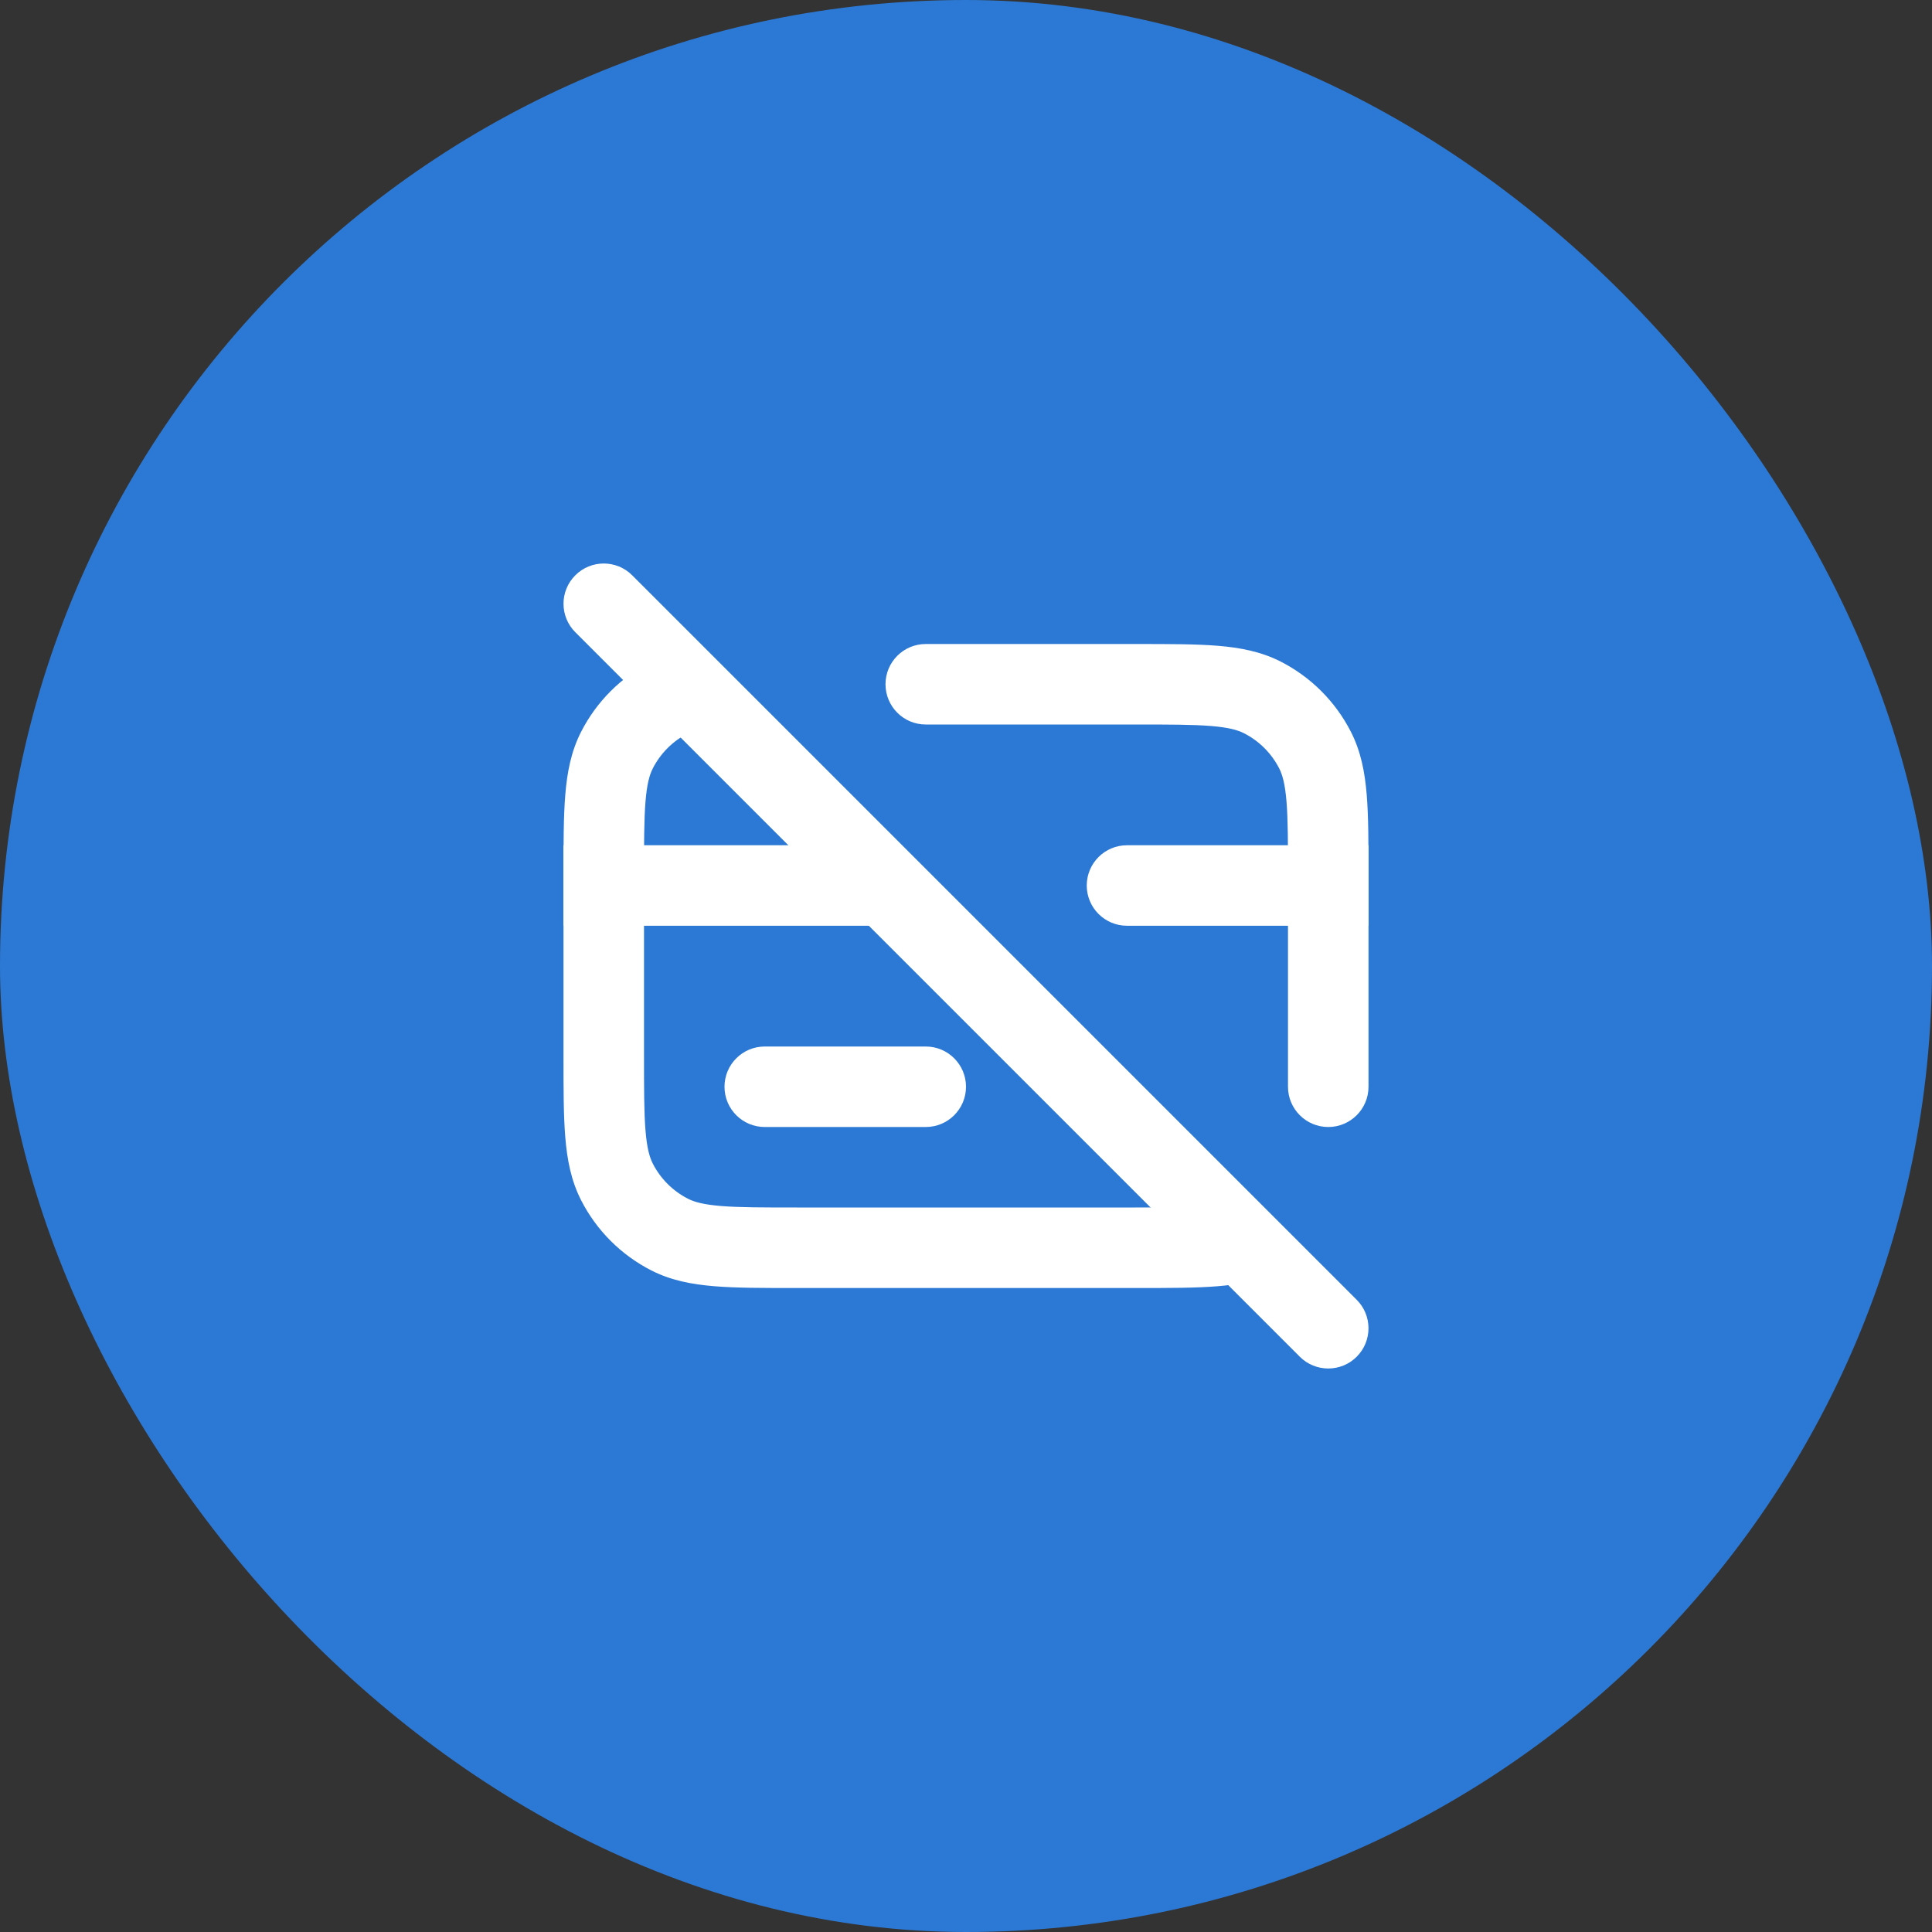 <svg width="80" height="80" viewBox="0 0 80 80" fill="none" xmlns="http://www.w3.org/2000/svg">
<rect x="0" y="0" width="80" height="80" fill="#333333" stroke="none"/>
<rect width="80" height="80" rx="40" fill="#2C79D5"/>
<path d="M30 45C30 44.08 30.746 43.334 31.667 43.334H38.333C39.254 43.334 40 44.08 40 45C40 45.921 39.254 46.667 38.333 46.667H31.667C30.746 46.667 30 45.921 30 45Z" fill="white"/>
<path d="M46.667 35C45.746 35 45 35.746 45 36.667C45 37.587 45.746 38.333 46.667 38.333H56.667V35H46.667Z" fill="white"/>
<path d="M35 35L38.333 38.334H23.333V35H35Z" fill="white"/>
<path d="M47 30C48.428 30 49.398 30.001 50.148 30.062C50.879 30.122 51.253 30.23 51.513 30.363C52.141 30.683 52.65 31.193 52.97 31.82C53.103 32.081 53.211 32.454 53.271 33.185C53.332 33.935 53.333 34.906 53.333 36.333V45C53.333 45.92 54.08 46.667 55 46.667C55.92 46.667 56.667 45.92 56.667 45V36.264C56.667 34.923 56.667 33.816 56.593 32.914C56.517 31.977 56.352 31.116 55.94 30.307C55.301 29.052 54.281 28.032 53.027 27.393C52.218 26.981 51.356 26.817 50.42 26.74C49.518 26.667 48.41 26.667 47.069 26.667H38.333C37.413 26.667 36.667 27.413 36.667 28.333C36.667 29.254 37.413 30 38.333 30H47Z" fill="white"/>
<path d="M26.973 27.393C27.068 27.345 27.163 27.301 27.259 27.259L30.048 30.048C29.981 30.053 29.916 30.058 29.852 30.063C29.121 30.122 28.747 30.231 28.487 30.364C27.86 30.683 27.349 31.193 27.03 31.82C26.897 32.081 26.789 32.455 26.729 33.185C26.668 33.935 26.667 34.906 26.667 36.334V43.667C26.667 45.094 26.668 46.065 26.729 46.815C26.789 47.546 26.897 47.919 27.03 48.18C27.349 48.807 27.86 49.317 28.487 49.637C28.747 49.77 29.121 49.878 29.852 49.938C30.602 49.999 31.572 50 33 50H47C48.306 50 49.23 49.999 49.952 49.952L52.741 52.741C52.016 53.056 51.247 53.192 50.42 53.26C49.518 53.334 48.41 53.334 47.069 53.334H32.931C31.59 53.334 30.482 53.334 29.58 53.26C28.643 53.183 27.782 53.019 26.973 52.607C25.719 51.968 24.699 50.948 24.06 49.694C23.648 48.885 23.483 48.023 23.407 47.087C23.333 46.185 23.333 45.077 23.333 43.736V36.265C23.333 34.923 23.333 33.816 23.407 32.914C23.483 31.977 23.648 31.116 24.06 30.307C24.699 29.053 25.719 28.033 26.973 27.393Z" fill="white"/>
<path fill-rule="evenodd" clip-rule="evenodd" d="M23.822 23.822C24.472 23.171 25.528 23.171 26.178 23.822L56.178 53.822C56.829 54.472 56.829 55.528 56.178 56.179C55.528 56.829 54.472 56.829 53.822 56.179L23.822 26.179C23.171 25.528 23.171 24.472 23.822 23.822Z" fill="white"/>
</svg>
